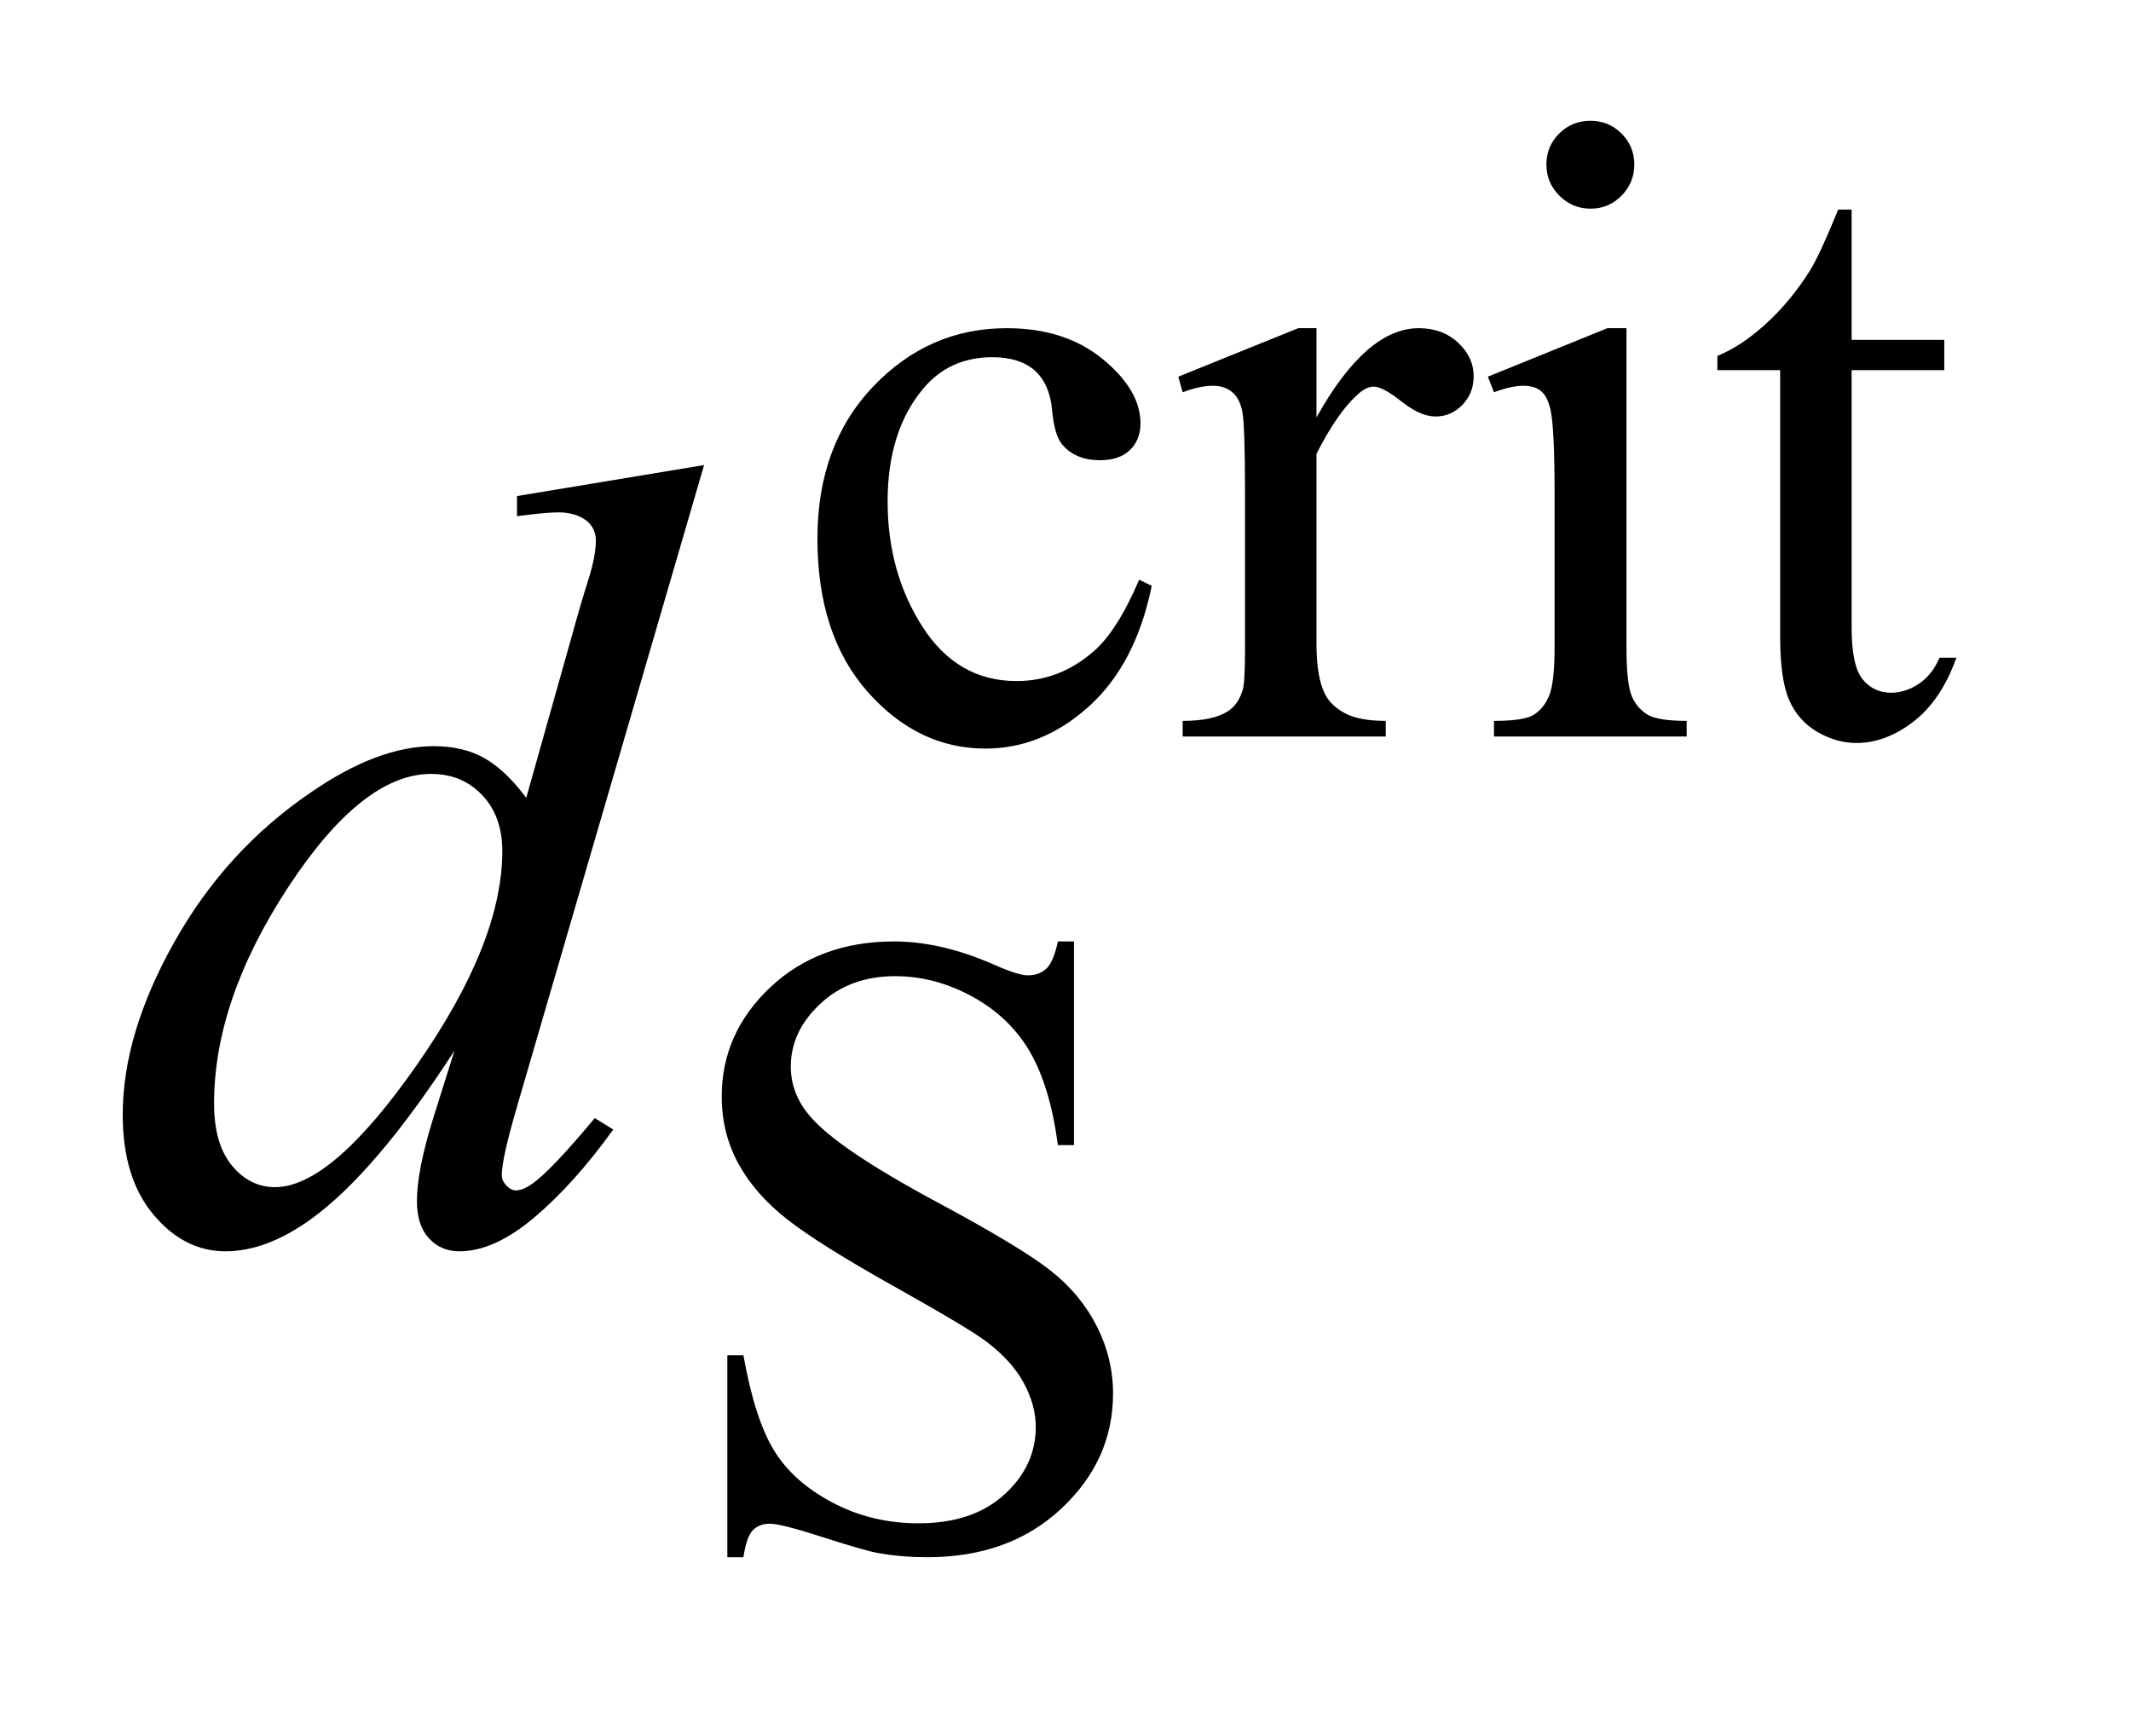 <?xml version="1.0" encoding="UTF-8"?>
<!DOCTYPE svg PUBLIC '-//W3C//DTD SVG 1.0//EN'
          'http://www.w3.org/TR/2001/REC-SVG-20010904/DTD/svg10.dtd'>
<svg stroke-dasharray="none" shape-rendering="auto" xmlns="http://www.w3.org/2000/svg" font-family="'Dialog'" text-rendering="auto" width="27" fill-opacity="1" color-interpolation="auto" color-rendering="auto" preserveAspectRatio="xMidYMid meet" font-size="12px" viewBox="0 0 27 22" fill="black" xmlns:xlink="http://www.w3.org/1999/xlink" stroke="black" image-rendering="auto" stroke-miterlimit="10" stroke-linecap="square" stroke-linejoin="miter" font-style="normal" stroke-width="1" height="22" stroke-dashoffset="0" font-weight="normal" stroke-opacity="1"
><!--Generated by the Batik Graphics2D SVG Generator--><defs id="genericDefs"
  /><g
  ><defs id="defs1"
    ><clipPath clipPathUnits="userSpaceOnUse" id="clipPath1"
      ><path d="M1.05 1.983 L17.941 1.983 L17.941 15.601 L1.05 15.601 L1.05 1.983 Z"
      /></clipPath
      ><clipPath clipPathUnits="userSpaceOnUse" id="clipPath2"
      ><path d="M33.535 63.348 L33.535 498.433 L573.183 498.433 L573.183 63.348 Z"
      /></clipPath
    ></defs
    ><g transform="scale(1.576,1.576) translate(-1.05,-1.983) matrix(0.031,0,0,0.031,0,0)"
    ><path d="M332.562 215.922 Q328.406 236.25 316.273 247.195 Q304.141 258.141 289.438 258.141 Q271.922 258.141 258.891 243.43 Q245.859 228.719 245.859 203.672 Q245.859 179.422 260.289 164.258 Q274.719 149.094 294.938 149.094 Q310.094 149.094 319.867 157.125 Q329.641 165.156 329.641 173.797 Q329.641 178.078 326.891 180.711 Q324.141 183.344 319.203 183.344 Q312.578 183.344 309.203 179.078 Q307.297 176.719 306.68 170.094 Q306.062 163.469 302.125 159.984 Q298.203 156.625 291.234 156.625 Q280 156.625 273.156 164.938 Q264.062 175.938 264.062 194.016 Q264.062 212.438 273.102 226.531 Q282.141 240.625 297.516 240.625 Q308.531 240.625 317.281 233.094 Q323.469 227.938 329.297 214.344 L332.562 215.922 ZM375.281 149.094 L375.281 172.234 Q388.203 149.094 401.797 149.094 Q407.969 149.094 412.008 152.859 Q416.047 156.625 416.047 161.562 Q416.047 165.938 413.133 168.969 Q410.219 172 406.172 172 Q402.234 172 397.352 168.125 Q392.469 164.25 390.109 164.25 Q388.094 164.25 385.734 166.5 Q380.672 171.109 375.281 181.672 L375.281 230.969 Q375.281 239.5 377.422 243.875 Q378.875 246.906 382.586 248.93 Q386.297 250.953 393.25 250.953 L393.25 255 L340.578 255 L340.578 250.953 Q348.438 250.953 352.266 248.484 Q355.078 246.688 356.188 242.766 Q356.75 240.844 356.75 231.859 L356.75 192 Q356.75 174.031 356.023 170.602 Q355.297 167.172 353.328 165.602 Q351.359 164.031 348.438 164.031 Q344.969 164.031 340.578 165.719 L339.453 161.672 L370.562 149.094 L375.281 149.094 ZM446.359 95.297 Q451.078 95.297 454.391 98.609 Q457.703 101.922 457.703 106.641 Q457.703 111.359 454.391 114.727 Q451.078 118.094 446.359 118.094 Q441.641 118.094 438.273 114.727 Q434.906 111.359 434.906 106.641 Q434.906 101.922 438.219 98.609 Q441.531 95.297 446.359 95.297 ZM455.672 149.094 L455.672 231.75 Q455.672 241.406 457.078 244.609 Q458.484 247.812 461.234 249.383 Q463.984 250.953 471.281 250.953 L471.281 255 L421.312 255 L421.312 250.953 Q428.828 250.953 431.414 249.492 Q434 248.031 435.516 244.664 Q437.031 241.297 437.031 231.75 L437.031 192.109 Q437.031 175.375 436.016 170.438 Q435.234 166.844 433.555 165.438 Q431.875 164.031 428.953 164.031 Q425.797 164.031 421.312 165.719 L419.734 161.672 L450.734 149.094 L455.672 149.094 ZM514.062 118.328 L514.062 152.125 L538.094 152.125 L538.094 159.984 L514.062 159.984 L514.062 226.703 Q514.062 236.688 516.922 240.172 Q519.781 243.656 524.281 243.656 Q527.984 243.656 531.469 241.352 Q534.953 239.047 536.859 234.562 L541.234 234.562 Q537.312 245.562 530.125 251.125 Q522.938 256.688 515.297 256.688 Q510.125 256.688 505.188 253.82 Q500.25 250.953 497.891 245.617 Q495.531 240.281 495.531 229.172 L495.531 159.984 L479.25 159.984 L479.25 156.281 Q485.422 153.812 491.883 147.914 Q498.344 142.016 503.391 133.938 Q505.969 129.672 510.578 118.328 L514.062 118.328 Z" stroke="none" clip-path="url(#clipPath2)"
    /></g
    ><g transform="matrix(0.049,0,0,0.049,-1.654,-3.124)"
    ><path d="M311.453 307.234 L311.453 359.906 L307.297 359.906 Q305.281 344.75 300.055 335.766 Q294.828 326.781 285.172 321.5 Q275.516 316.219 265.188 316.219 Q253.5 316.219 245.867 323.352 Q238.234 330.484 238.234 339.578 Q238.234 346.547 243.062 352.266 Q250.031 360.688 276.188 374.734 Q297.531 386.188 305.336 392.305 Q313.141 398.422 317.352 406.734 Q321.562 415.047 321.562 424.141 Q321.562 441.438 308.141 453.961 Q294.719 466.484 273.609 466.484 Q266.984 466.484 261.141 465.469 Q257.656 464.906 246.711 461.367 Q235.766 457.828 232.844 457.828 Q230.031 457.828 228.406 459.516 Q226.781 461.203 225.984 466.484 L221.828 466.484 L221.828 414.266 L225.984 414.266 Q228.906 430.656 233.852 438.797 Q238.797 446.938 248.961 452.328 Q259.125 457.719 271.25 457.719 Q285.281 457.719 293.43 450.305 Q301.578 442.891 301.578 432.797 Q301.578 427.172 298.484 421.445 Q295.391 415.719 288.875 410.781 Q284.5 407.406 264.961 396.461 Q245.422 385.516 237.164 379 Q228.906 372.484 224.641 364.625 Q220.375 356.766 220.375 347.328 Q220.375 330.922 232.953 319.078 Q245.531 307.234 264.953 307.234 Q277.094 307.234 290.672 313.188 Q296.969 316 299.547 316 Q302.469 316 304.32 314.258 Q306.172 312.516 307.297 307.234 L311.453 307.234 Z" stroke="none" clip-path="url(#clipPath2)"
    /></g
    ><g transform="matrix(0.049,0,0,0.049,-1.654,-3.124)"
    ><path d="M215.812 184.031 L167.438 349.969 Q163.5 363.469 163.5 367.688 Q163.5 369.094 164.695 370.359 Q165.891 371.625 167.156 371.625 Q168.984 371.625 171.516 369.797 Q176.297 366.422 187.547 352.922 L192.328 355.875 Q182.203 369.938 171.867 378.656 Q161.531 387.375 152.531 387.375 Q147.75 387.375 144.656 384 Q141.562 380.625 141.562 374.438 Q141.562 366.422 145.781 352.922 L151.266 335.484 Q130.875 366.984 114.141 379.078 Q102.609 387.375 92.062 387.375 Q81.375 387.375 73.43 377.883 Q65.484 368.391 65.484 352.078 Q65.484 331.125 78.844 307.359 Q92.203 283.594 114.141 268.688 Q131.438 256.734 145.922 256.734 Q153.516 256.734 159 259.828 Q164.484 262.922 169.828 270.094 L183.609 221.156 Q185.156 215.953 186.141 212.859 Q187.828 207.234 187.828 203.578 Q187.828 200.625 185.719 198.656 Q182.766 196.266 178.125 196.266 Q174.891 196.266 167.438 197.25 L167.438 192.047 L215.812 184.031 ZM163.641 283.875 Q163.641 274.875 158.438 269.391 Q153.234 263.906 145.219 263.906 Q127.5 263.906 108.305 293.156 Q89.109 322.406 89.109 349.125 Q89.109 359.672 93.75 365.227 Q98.391 370.781 104.859 370.781 Q119.484 370.781 141.562 339.141 Q163.641 307.5 163.641 283.875 Z" stroke="none" clip-path="url(#clipPath2)"
    /></g
  ></g
></svg
>

